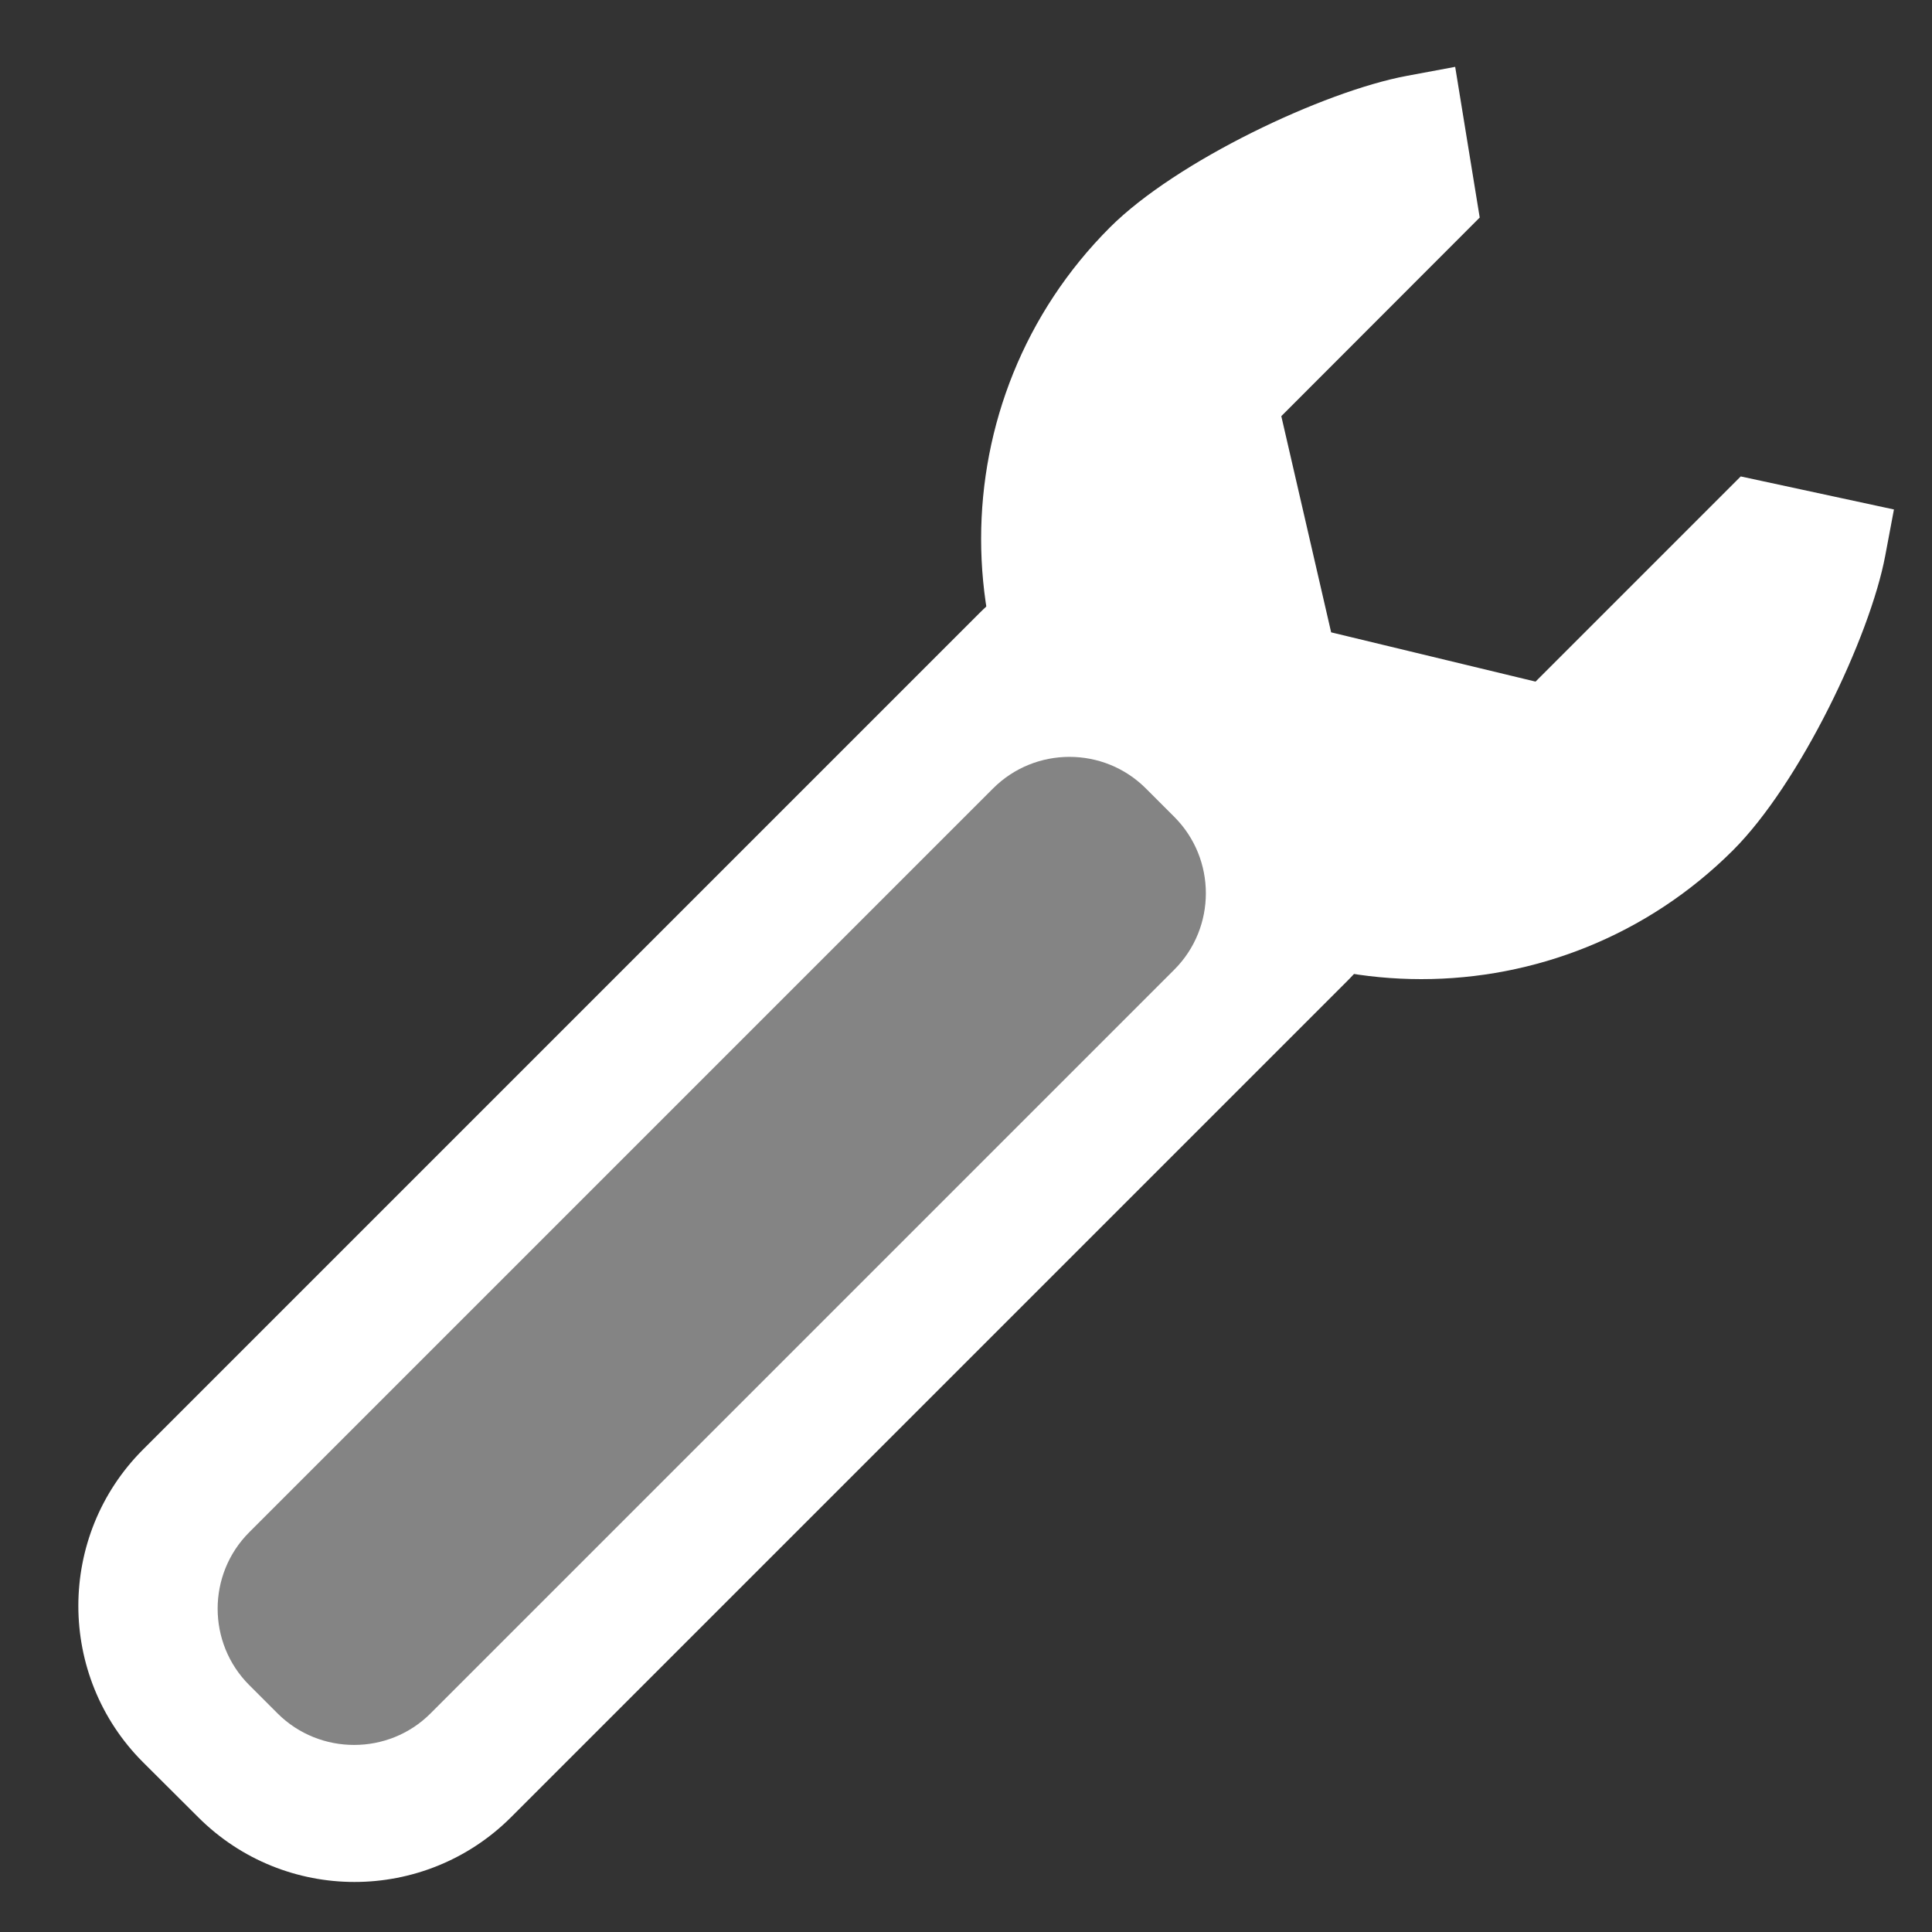 <?xml version="1.0" encoding="utf-8"?>
<!-- Generator: Adobe Illustrator 23.0.0, SVG Export Plug-In . SVG Version: 6.00 Build 0)  -->
<svg version="1.1" id="Layer_1" xmlns="http://www.w3.org/2000/svg" xmlns:xlink="http://www.w3.org/1999/xlink" x="0px" y="0px"
	 viewBox="0 0 100 100" style="enable-background:new 0 0 100 100;" xml:space="preserve">
<rect x="0" y="0" width="100" height="100" fill="#333333" stroke="none"/>
<style type="text/css">
	.st0{fill:#FFFFFF;}
	.st1{fill:#848484;}
</style>
<g>
	<path class="st0" d="M67.97,49l-43.3,43.3c-3.48,3.48-9.17,3.48-12.65,0l-2.86-2.86c-3.48-3.48-3.48-9.17,0-12.65l43.3-43.3
		c3.48-3.48,9.17-3.48,12.65,0l2.86,2.86C71.45,39.83,71.45,45.52,67.97,49z"/>
	<path class="st0" d="M18.35,97.41c-2.93,0-5.86-1.12-8.09-3.35L7.4,91.21c-4.46-4.46-4.46-11.72,0-16.18l43.3-43.3
		c4.46-4.46,11.72-4.46,16.18,0l2.86,2.86c2.15,2.15,3.34,5.03,3.34,8.09s-1.19,5.94-3.34,8.09l-43.3,43.3
		C24.21,96.29,21.28,97.41,18.35,97.41z M58.79,33.38c-1.65,0-3.3,0.63-4.56,1.88l-43.3,43.3c-2.51,2.51-2.51,6.6,0,9.11l2.86,2.86
		c2.51,2.51,6.6,2.51,9.11,0l43.3-43.3c2.51-2.51,2.51-6.6,0-9.11l-2.86-2.86C62.09,34,60.44,33.38,58.79,33.38z"/>
</g>
<g>
	<path class="st0" d="M73.91,10.41L63.57,20.75l3.24,14.05l13.44,3.24l10.65-10.65l4.22,0.91c-0.73,3.87-4.2,10.95-7.19,13.95
		c-7.93,7.93-20.78,7.93-28.7,0s-7.93-20.78,0-28.7c3-3,10.16-6.42,14.04-7.15L73.91,10.41z"/>
	<path class="st0" d="M73.57,50.68c-5.84,0-11.67-2.22-16.12-6.67c-8.89-8.89-8.89-23.35,0-32.24c3.44-3.44,11.07-7.04,15.35-7.84
		l2.52-0.47l1.27,7.8L66.32,21.54l2.58,11.19l10.58,2.55l10.62-10.62l7.93,1.71l-0.45,2.39c-0.79,4.2-4.41,11.78-7.88,15.25
		C85.24,48.46,79.4,50.68,73.57,50.68z M71.22,9.56c-3.52,1.24-8.14,3.66-10.24,5.75c-6.94,6.94-6.94,18.23,0,25.17
		c6.94,6.94,18.23,6.94,25.17,0c2.15-2.15,4.62-6.81,5.84-10.3l-0.29-0.06L81.02,40.8l-16.31-3.93l-3.9-16.9L71.22,9.56z"/>
</g>
<g>
	<path class="st1" d="M14.37,88.69l-1.47-1.47c-2.18-2.18-2.18-5.73,0-7.91l38.5-38.5c2.18-2.18,5.73-2.18,7.91,0l1.47,1.47
		c2.18,2.18,2.18,5.73,0,7.91l-38.5,38.5C20.11,90.86,16.55,90.86,14.37,88.69z"/>
</g>
<g>
</g>
<g>
</g>
</svg>
